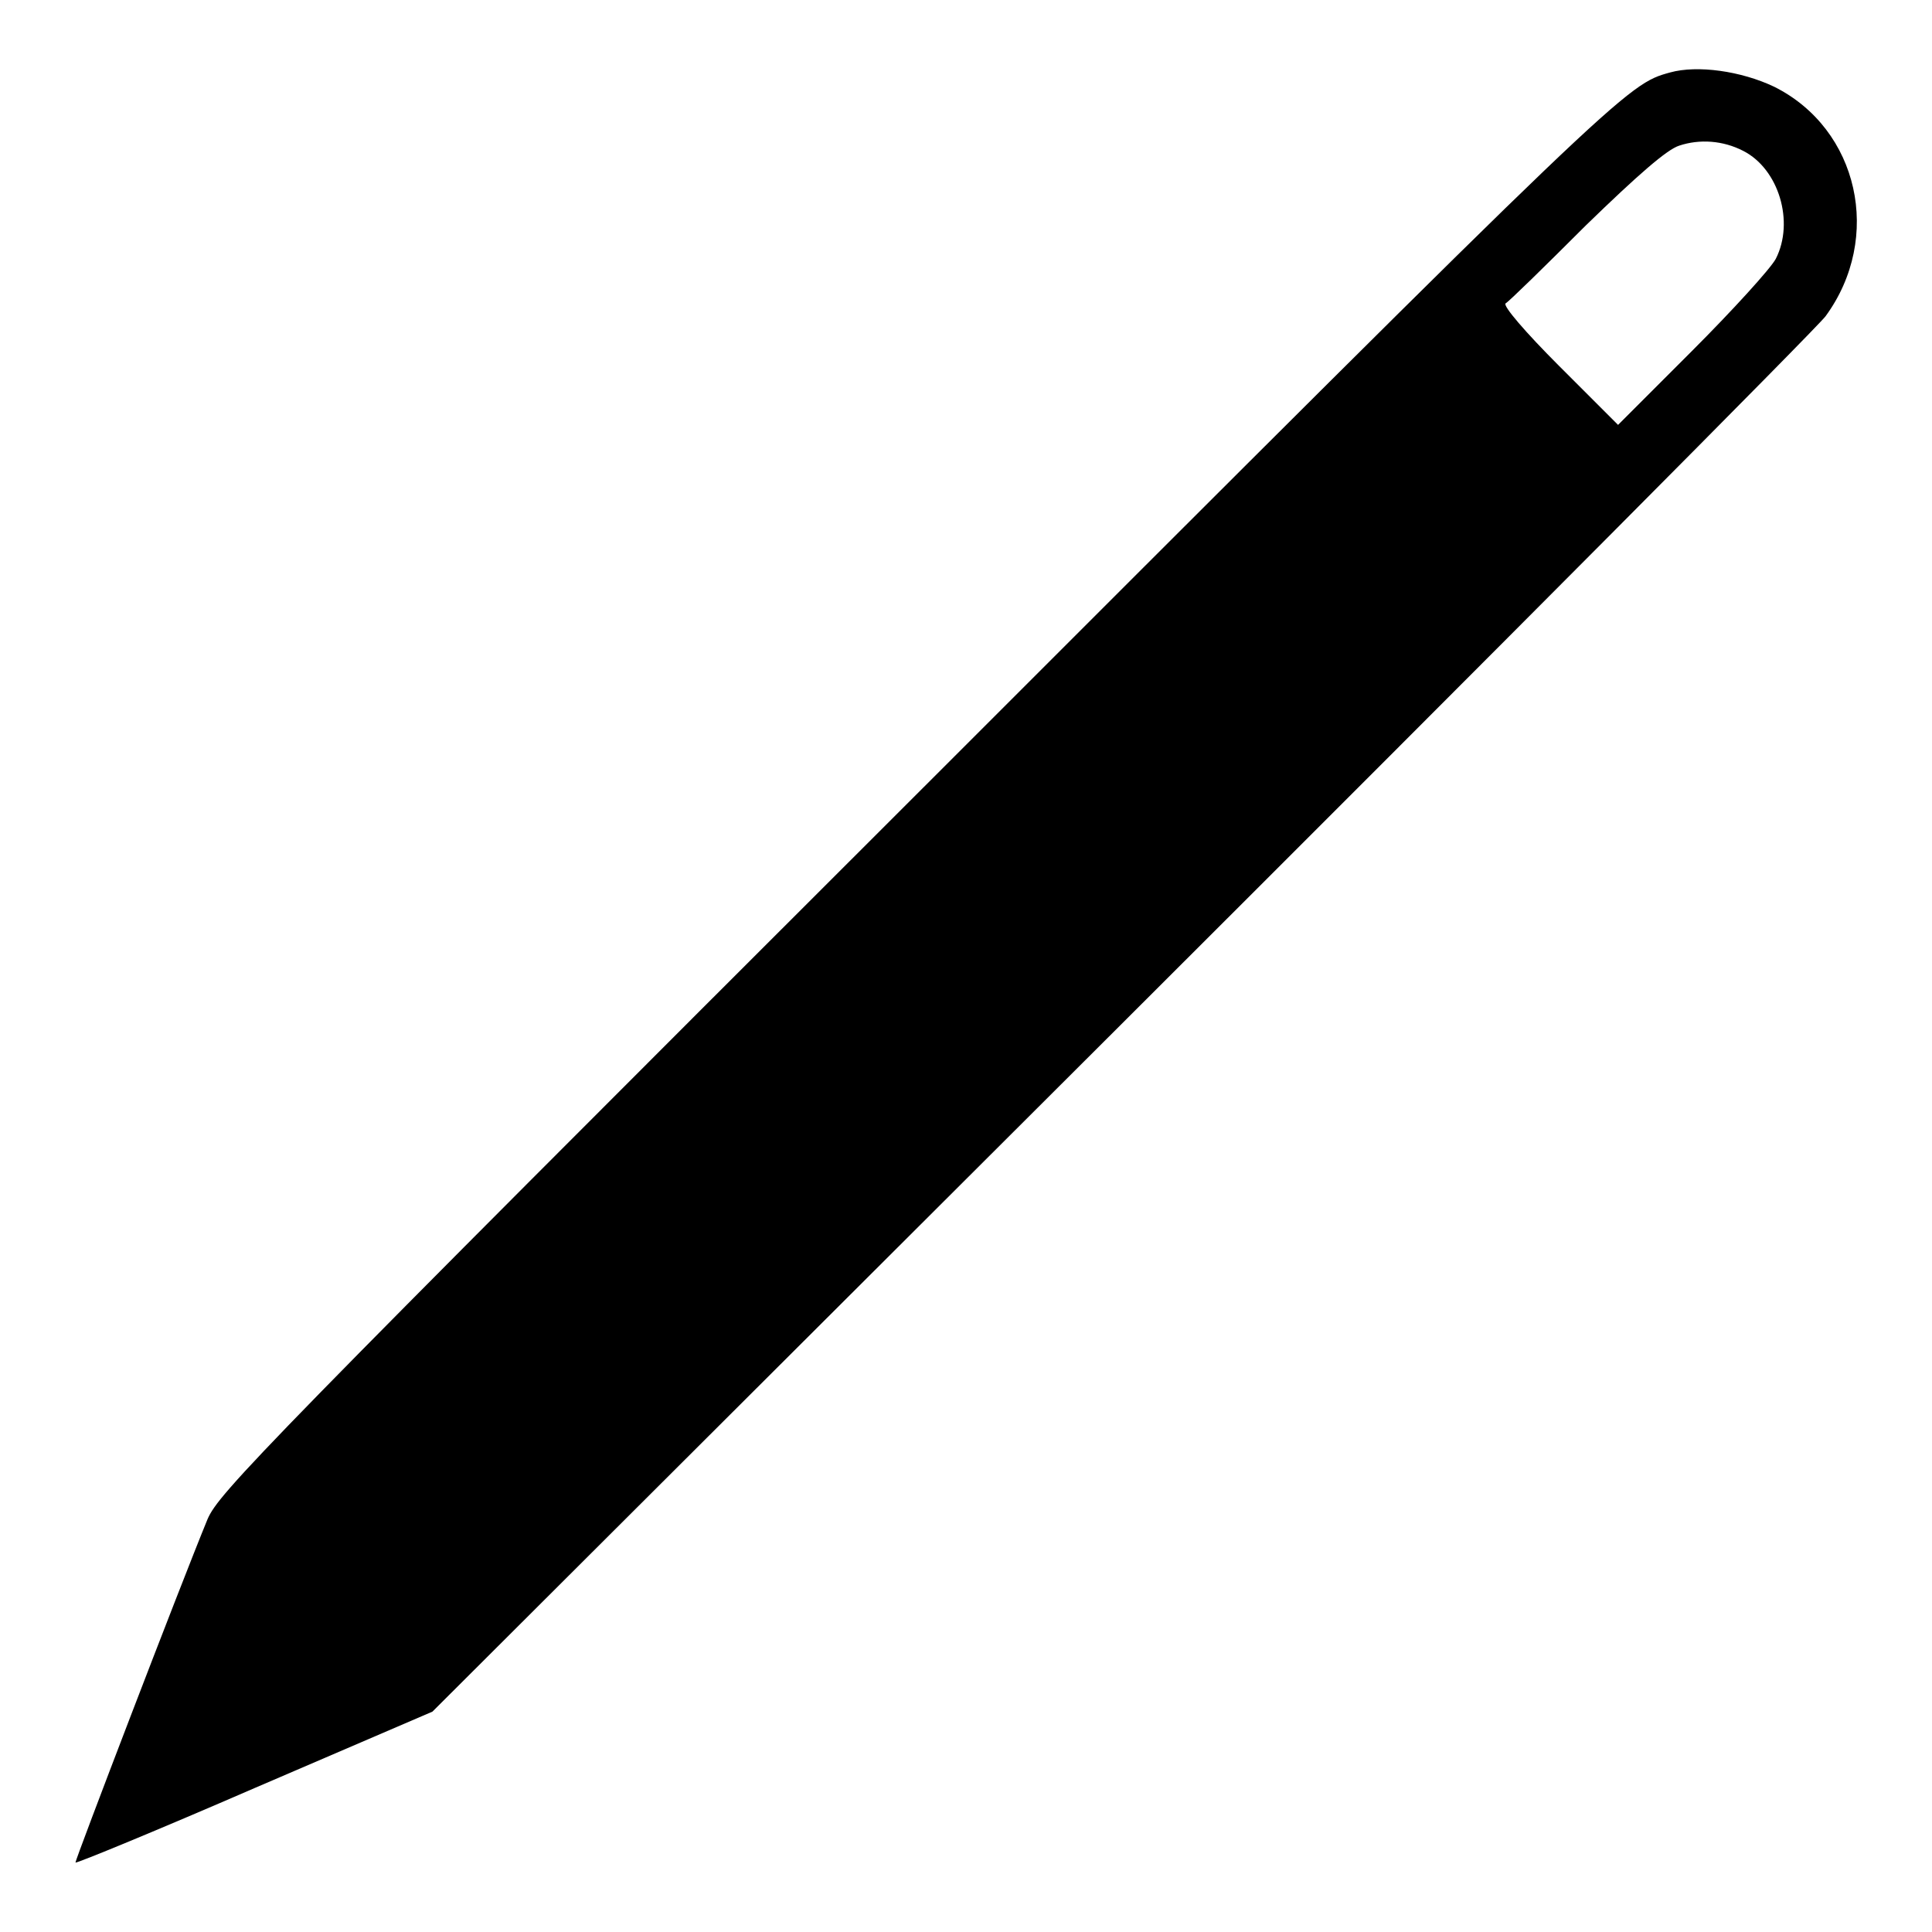 <?xml version="1.0" encoding="utf-8"?>
<!-- Svg Vector Icons : http://www.onlinewebfonts.com/icon -->
<!DOCTYPE svg PUBLIC "-//W3C//DTD SVG 1.1//EN" "http://www.w3.org/Graphics/SVG/1.1/DTD/svg11.dtd">
<svg version="1.1" xmlns="http://www.w3.org/2000/svg" xmlns:xlink="http://www.w3.org/1999/xlink" x="0px" y="0px" viewBox="0 0 256 256" enable-background="new 0 0 256 256" xml:space="preserve">
<g><g><g><path fill="#000000" d="M221.3,9.6c-5.8,1.6-5.7,1.5-99.5,95.3c-87.4,87.3-92.8,92.9-94.3,96.4c-3.7,9-17.6,45.3-17.5,45.5c0.2,0.1,10.9-4.3,23.8-9.9l23.5-10.1l91.2-91c50.2-50.1,92.2-92.3,93.4-93.9c7.6-10.4,4.4-24.8-6.8-30.4C230.7,9.4,224.9,8.6,221.3,9.6z M231,20c4.7,2.4,6.8,9.4,4.3,14.3c-0.7,1.3-5.7,6.8-11.1,12.2l-9.8,9.8l-7.8-7.8c-4.5-4.5-7.5-8-7.1-8.3c0.4-0.2,5.2-4.9,10.6-10.3c7-6.8,10.8-10.1,12.4-10.6C225.2,18.4,228.3,18.6,231,20z"/></g></g></g>
</svg>